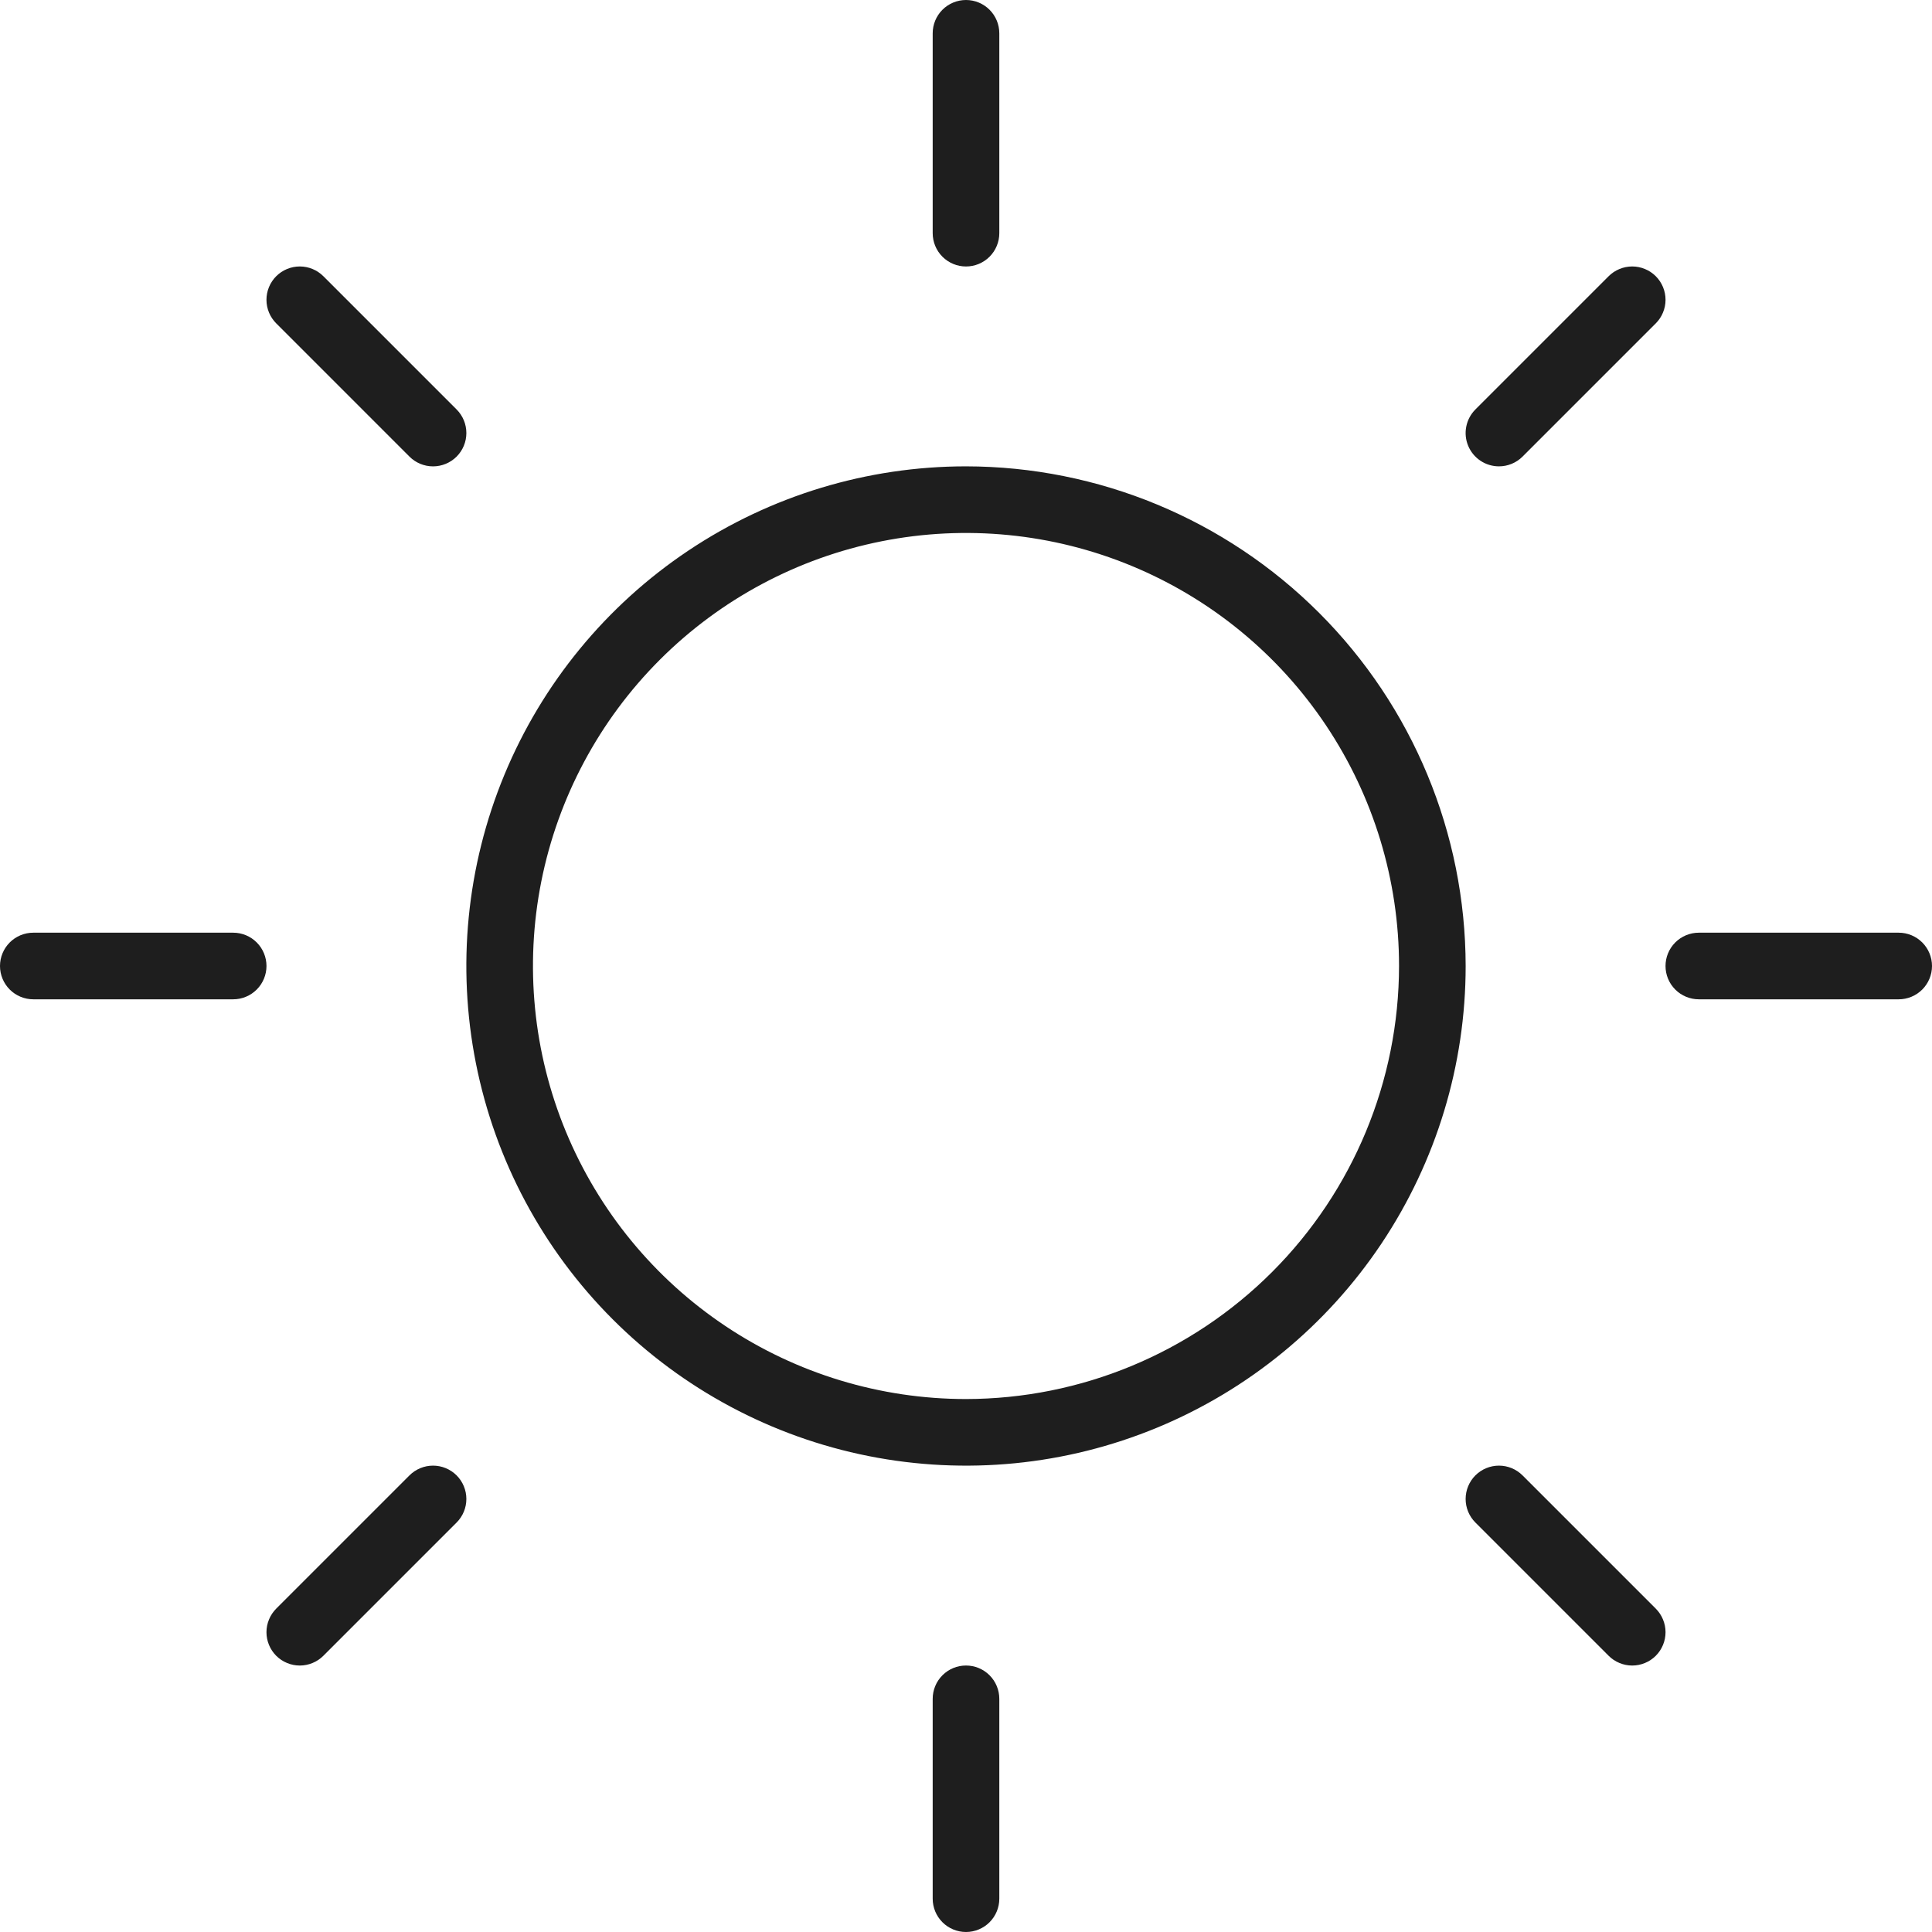 <svg width="100" height="100" viewBox="0 0 100 100" fill="none" xmlns="http://www.w3.org/2000/svg">
<path d="M48.276 12.069V1.724C48.276 1.267 48.458 0.828 48.781 0.505C49.104 0.182 49.543 0 50 0C50.457 0 50.896 0.182 51.219 0.505C51.542 0.828 51.724 1.267 51.724 1.724V12.069C51.724 12.526 51.542 12.965 51.219 13.288C50.896 13.611 50.457 13.793 50 13.793C49.543 13.793 49.104 13.611 48.781 13.288C48.458 12.965 48.276 12.526 48.276 12.069ZM75.862 50C75.862 55.115 74.345 60.115 71.504 64.368C68.662 68.621 64.623 71.936 59.897 73.893C55.171 75.851 49.971 76.363 44.955 75.365C39.938 74.367 35.33 71.904 31.713 68.287C28.096 64.67 25.633 60.062 24.635 55.045C23.637 50.029 24.149 44.829 26.107 40.103C28.064 35.377 31.379 31.338 35.632 28.497C39.885 25.655 44.885 24.138 50 24.138C56.857 24.146 63.43 26.873 68.278 31.722C73.127 36.57 75.854 43.143 75.862 50ZM72.414 50C72.414 45.567 71.099 41.233 68.636 37.548C66.174 33.862 62.673 30.989 58.577 29.292C54.482 27.596 49.975 27.152 45.627 28.017C41.279 28.882 37.286 31.016 34.151 34.151C31.016 37.286 28.882 41.279 28.017 45.627C27.152 49.975 27.596 54.482 29.292 58.577C30.989 62.673 33.862 66.174 37.548 68.636C41.233 71.099 45.567 72.414 50 72.414C55.942 72.407 61.639 70.043 65.841 65.841C70.043 61.639 72.407 55.942 72.414 50ZM21.194 23.634C21.517 23.957 21.956 24.139 22.414 24.139C22.871 24.139 23.31 23.957 23.634 23.634C23.957 23.31 24.139 22.871 24.139 22.414C24.139 21.956 23.957 21.517 23.634 21.194L16.737 14.297C16.414 13.974 15.975 13.792 15.517 13.792C15.06 13.792 14.621 13.974 14.297 14.297C13.974 14.621 13.792 15.06 13.792 15.517C13.792 15.975 13.974 16.414 14.297 16.737L21.194 23.634ZM21.194 76.366L14.297 83.263C14.137 83.423 14.01 83.613 13.924 83.823C13.837 84.032 13.792 84.256 13.792 84.483C13.792 84.709 13.837 84.934 13.924 85.143C14.01 85.352 14.137 85.542 14.297 85.703C14.458 85.863 14.648 85.99 14.857 86.076C15.066 86.163 15.291 86.208 15.517 86.208C15.744 86.208 15.968 86.163 16.177 86.076C16.387 85.99 16.577 85.863 16.737 85.703L23.634 78.806C23.957 78.483 24.139 78.044 24.139 77.586C24.139 77.129 23.957 76.69 23.634 76.366C23.31 76.043 22.871 75.861 22.414 75.861C21.956 75.861 21.517 76.043 21.194 76.366ZM77.586 24.138C77.813 24.138 78.037 24.094 78.246 24.007C78.456 23.921 78.646 23.794 78.806 23.634L85.703 16.737C85.863 16.577 85.99 16.387 86.076 16.177C86.163 15.968 86.208 15.744 86.208 15.517C86.208 15.291 86.163 15.066 86.076 14.857C85.99 14.648 85.863 14.458 85.703 14.297C85.542 14.137 85.352 14.01 85.143 13.924C84.934 13.837 84.709 13.792 84.483 13.792C84.256 13.792 84.032 13.837 83.823 13.924C83.613 14.01 83.423 14.137 83.263 14.297L76.366 21.194C76.125 21.435 75.961 21.742 75.894 22.077C75.827 22.412 75.861 22.759 75.992 23.074C76.123 23.389 76.344 23.658 76.628 23.848C76.911 24.037 77.245 24.138 77.586 24.138ZM78.806 76.366C78.483 76.043 78.044 75.861 77.586 75.861C77.129 75.861 76.69 76.043 76.366 76.366C76.043 76.69 75.861 77.129 75.861 77.586C75.861 78.044 76.043 78.483 76.366 78.806L83.263 85.703C83.423 85.863 83.613 85.99 83.823 86.076C84.032 86.163 84.256 86.208 84.483 86.208C84.709 86.208 84.934 86.163 85.143 86.076C85.352 85.99 85.542 85.863 85.703 85.703C85.863 85.542 85.99 85.352 86.076 85.143C86.163 84.934 86.208 84.709 86.208 84.483C86.208 84.256 86.163 84.032 86.076 83.823C85.99 83.613 85.863 83.423 85.703 83.263L78.806 76.366ZM12.069 48.276H1.724C1.267 48.276 0.828 48.458 0.505 48.781C0.182 49.104 0 49.543 0 50C0 50.457 0.182 50.896 0.505 51.219C0.828 51.542 1.267 51.724 1.724 51.724H12.069C12.526 51.724 12.965 51.542 13.288 51.219C13.611 50.896 13.793 50.457 13.793 50C13.793 49.543 13.611 49.104 13.288 48.781C12.965 48.458 12.526 48.276 12.069 48.276ZM50 86.207C49.543 86.207 49.104 86.388 48.781 86.712C48.458 87.035 48.276 87.474 48.276 87.931V98.276C48.276 98.733 48.458 99.172 48.781 99.495C49.104 99.818 49.543 100 50 100C50.457 100 50.896 99.818 51.219 99.495C51.542 99.172 51.724 98.733 51.724 98.276V87.931C51.724 87.474 51.542 87.035 51.219 86.712C50.896 86.388 50.457 86.207 50 86.207ZM98.276 48.276H87.931C87.474 48.276 87.035 48.458 86.712 48.781C86.388 49.104 86.207 49.543 86.207 50C86.207 50.457 86.388 50.896 86.712 51.219C87.035 51.542 87.474 51.724 87.931 51.724H98.276C98.733 51.724 99.172 51.542 99.495 51.219C99.818 50.896 100 50.457 100 50C100 49.543 99.818 49.104 99.495 48.781C99.172 48.458 98.733 48.276 98.276 48.276Z" fill="#1E1E1E"/>
</svg>
